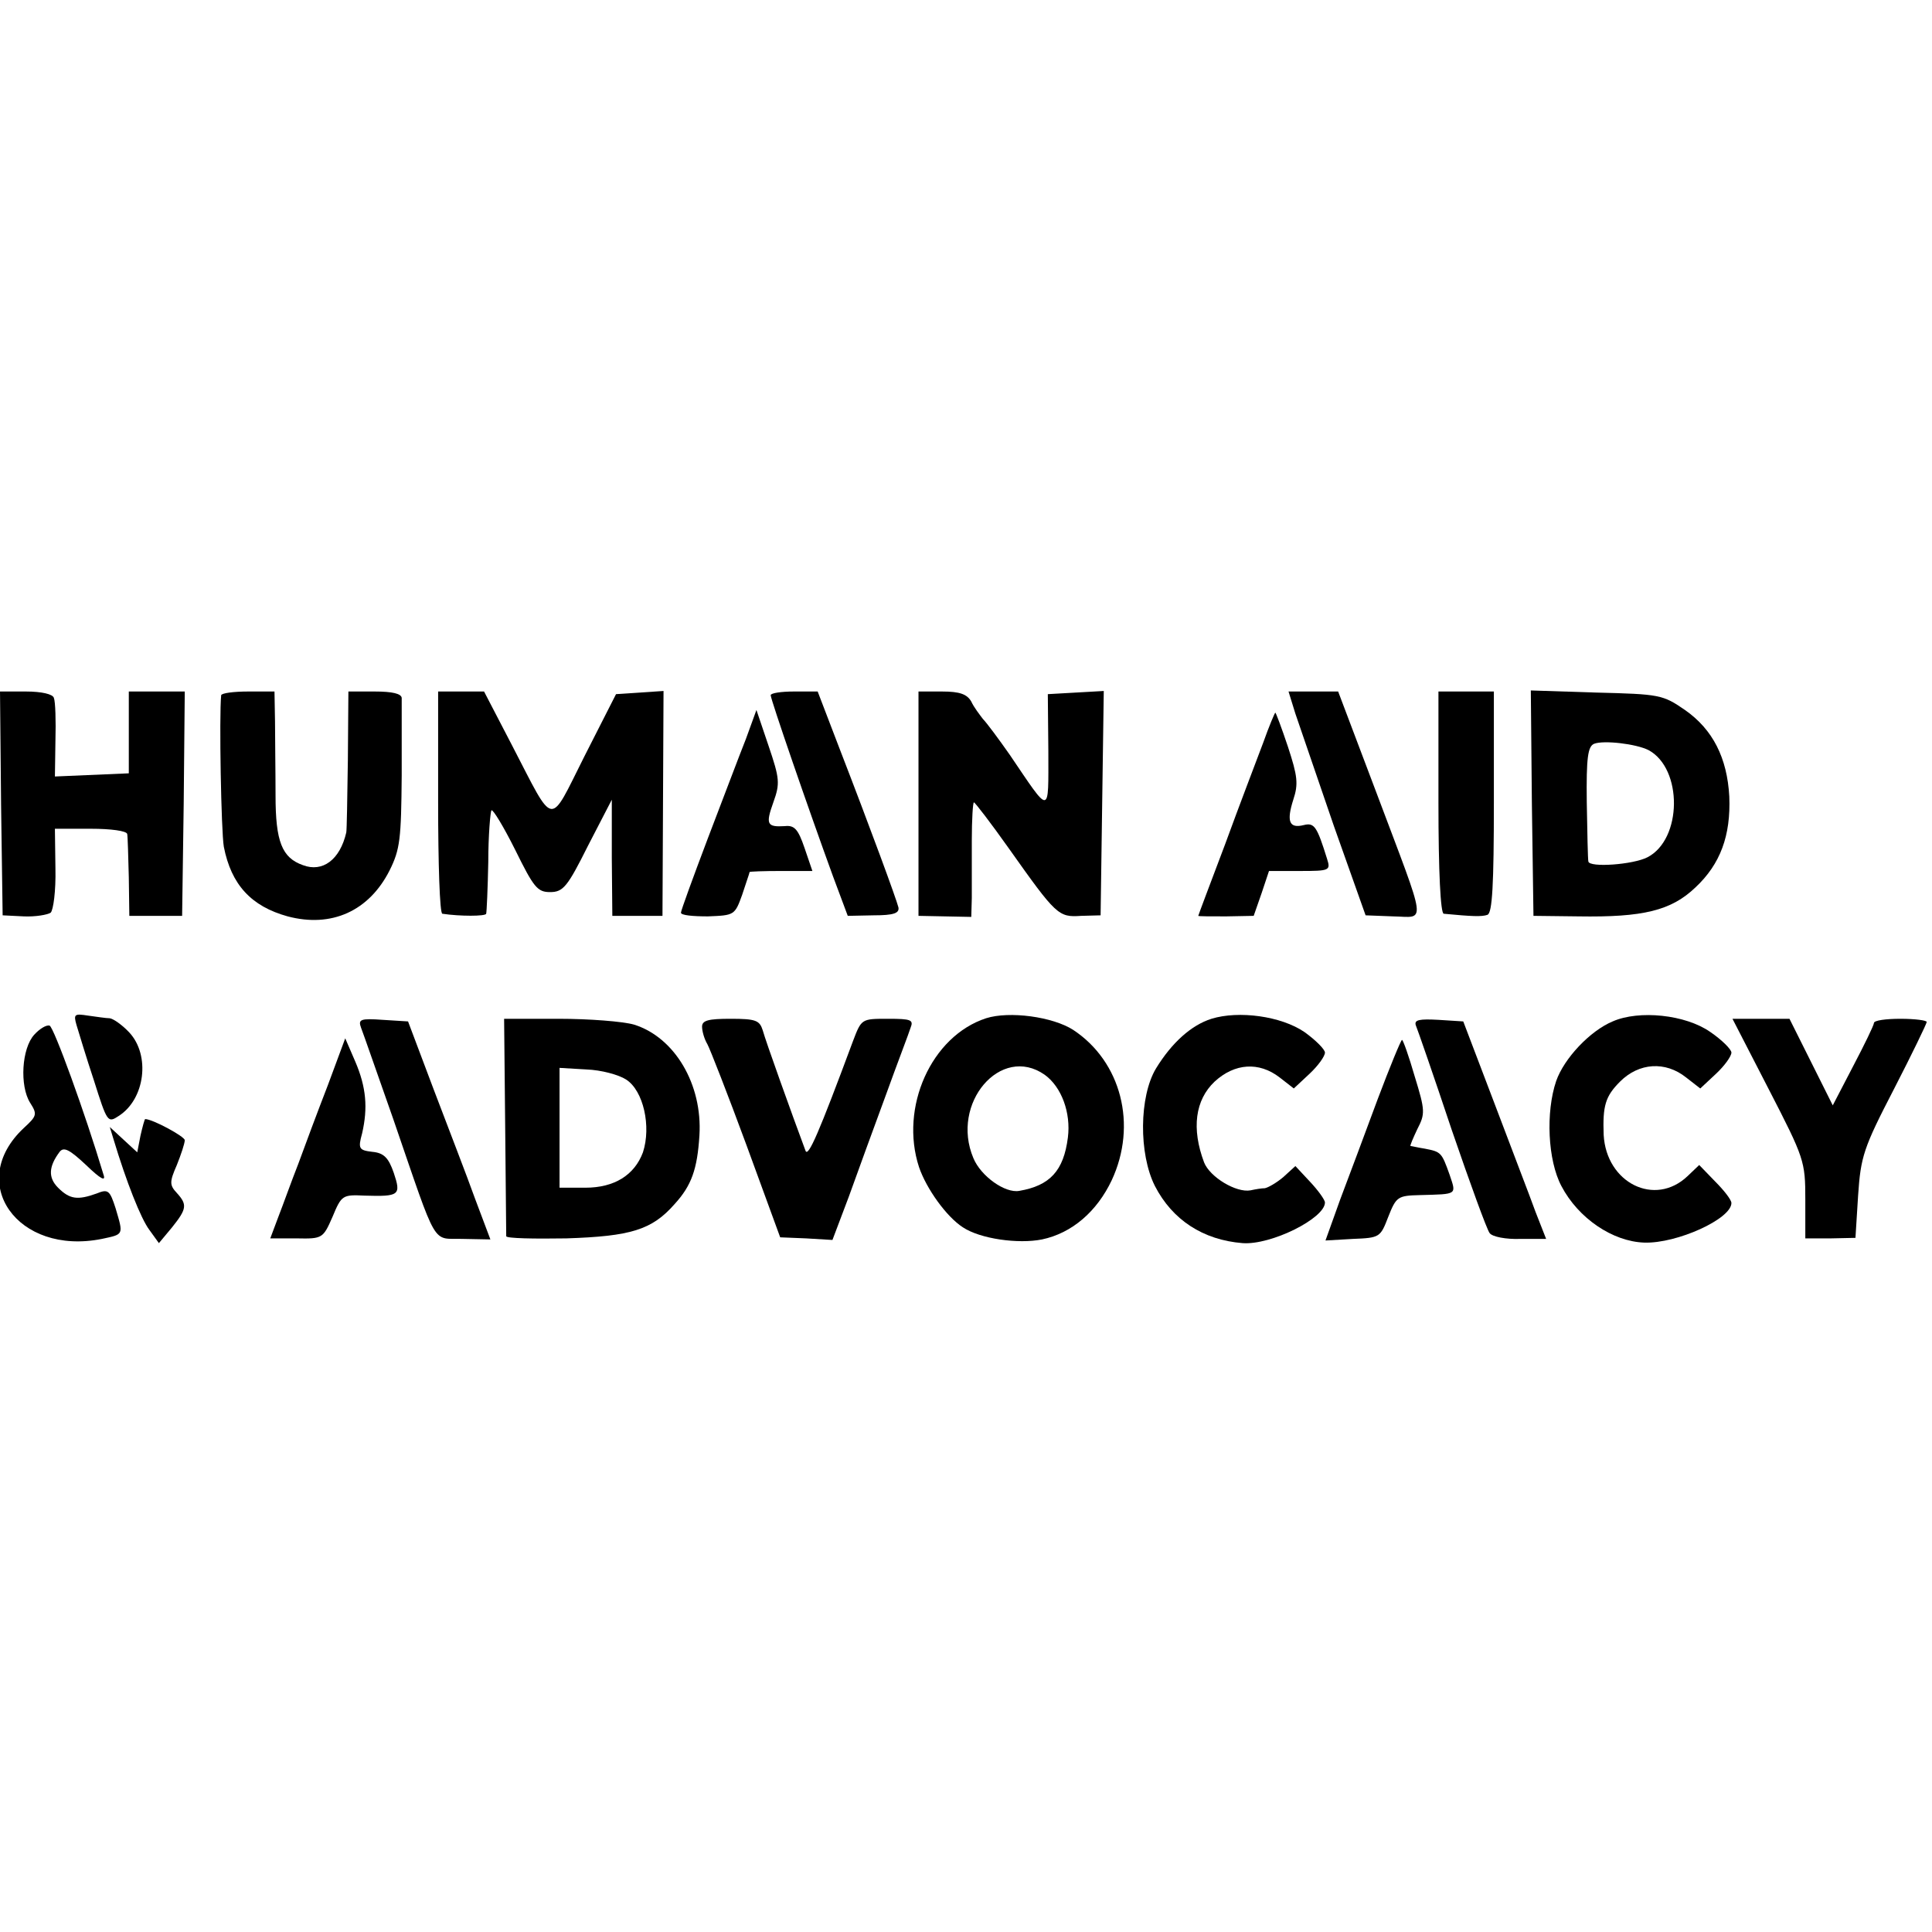 <?xml version="1.0" standalone="no"?>
<!DOCTYPE svg PUBLIC "-//W3C//DTD SVG 20010904//EN"
 "http://www.w3.org/TR/2001/REC-SVG-20010904/DTD/svg10.dtd">
<svg version="1.0" xmlns="http://www.w3.org/2000/svg"
 width="366pt" height="366pt" viewBox="0 0 366 366"
 preserveAspectRatio="xMidYMid meet">
<g transform="translate(0,366) scale(0.1,-0.1)"
fill="#000000" stroke="none">
<path d="M2 2138 l3 -212 40 -2 c22 -1 45 3 51 7 5 5 10 41 9 84 l-1 75 68 0
c38 0 68 -4 69 -10 1 -5 2 -43 3 -82 l1 -73 50 0 50 0 3 213 2 212 -53 0 -53
0 0 -77 0 -78 -70 -3 -70 -3 1 68 c1 37 0 74 -3 81 -2 7 -23 12 -53 12 l-49 0
2 -212z"/>
<path d="M419 2343 c-4 -40 0 -258 5 -287 14 -72 52 -113 121 -132 83 -22 154
10 193 87 20 40 22 60 23 180 0 73 0 140 0 147 -1 8 -18 12 -51 12 l-50 0 -1
-130 c-1 -71 -2 -133 -3 -137 -12 -52 -45 -76 -82 -62 -40 14 -52 45 -52 132
0 45 -1 108 -1 140 l-1 57 -50 0 c-27 0 -50 -3 -51 -7z"/>
<path d="M830 2140 c0 -115 3 -211 8 -211 33 -5 82 -5 83 0 1 3 3 48 4 98 0
51 4 95 6 98 3 2 23 -31 45 -75 35 -71 42 -80 66 -80 25 0 33 10 72 88 l45 87
0 -110 1 -110 48 0 47 0 1 213 1 213 -45 -3 -45 -3 -60 -118 c-68 -135 -55
-137 -137 21 l-53 102 -43 0 -44 0 0 -210z"/>
<path d="M1460 2343 c0 -8 71 -214 118 -343 l28 -75 49 1 c38 0 49 4 47 15 -4
16 -52 147 -112 302 l-41 107 -45 0 c-24 0 -44 -3 -44 -7z"/>
<path d="M1740 2138 l0 -213 50 -1 50 -1 1 36 c0 20 0 69 0 109 0 39 2 72 4
72 2 0 32 -39 66 -87 90 -127 94 -131 137 -128 l37 1 3 213 3 212 -53 -3 -53
-3 1 -108 c0 -123 5 -122 -73 -7 -21 30 -44 61 -51 68 -6 8 -17 22 -22 33 -8
14 -22 19 -55 19 l-45 0 0 -212z"/>
<path d="M2454 2308 c8 -24 41 -119 73 -213 l60 -169 52 -2 c63 -1 66 -25 -31
233 l-73 193 -47 0 -47 0 13 -42z"/>
<path d="M2725 2140 c0 -133 4 -210 10 -211 53 -5 72 -6 83 -2 9 4 12 56 12
214 l0 209 -53 0 -52 0 0 -210z"/>
<path d="M2902 2138 l3 -213 85 -1 c123 -2 176 11 222 55 47 44 67 98 64 172
-4 73 -31 127 -84 164 -42 29 -48 30 -168 33 l-124 4 2 -214z m221 101 c65
-35 64 -169 -2 -203 -27 -14 -110 -20 -112 -8 -1 4 -2 54 -3 112 -1 85 2 106
14 111 18 7 79 0 103 -12z"/>
<path d="M1413 2260 c-12 -30 -44 -115 -72 -188 -28 -74 -51 -137 -51 -141 0
-5 23 -7 51 -7 50 2 51 2 65 41 7 22 14 41 14 43 0 1 27 2 59 2 l60 0 -15 44
c-12 35 -19 43 -37 41 -34 -2 -37 3 -22 45 13 36 12 45 -9 107 l-23 68 -20
-55z"/>
<path d="M2393 2253 c-12 -32 -45 -118 -72 -192 -28 -74 -51 -135 -51 -136 0
-1 24 -1 53 -1 l52 1 15 43 14 42 59 0 c56 0 58 1 51 23 -19 61 -24 69 -44 64
-28 -7 -33 7 -20 48 10 30 8 45 -10 100 -12 36 -23 65 -24 65 -1 0 -12 -26
-23 -57z"/>
<path d="M145 1718 c4 -13 18 -60 33 -105 25 -79 26 -81 47 -67 50 32 60 115
20 158 -13 14 -30 26 -37 27 -7 0 -26 3 -41 5 -26 4 -28 3 -22 -18z"/>
<path d="M1868 1731 c-104 -34 -164 -169 -127 -282 14 -41 52 -94 83 -114 33
-22 105 -32 150 -23 57 12 104 53 132 112 49 105 18 225 -73 285 -39 25 -121
36 -165 22z m111 -107 c32 -23 50 -72 44 -119 -8 -63 -34 -91 -92 -101 -27 -5
-73 28 -87 62 -44 104 52 216 135 158z"/>
<path d="M2295 1730 c-38 -12 -75 -45 -105 -94 -32 -53 -33 -162 -2 -223 33
-64 91 -102 166 -108 54 -4 156 47 156 77 0 5 -13 23 -28 39 l-28 30 -23 -21
c-13 -11 -29 -20 -35 -21 -6 0 -18 -2 -27 -4 -27 -5 -77 25 -88 53 -24 64 -17
118 20 153 38 35 84 38 123 8 l27 -21 30 28 c16 15 29 33 29 40 0 6 -18 24
-39 39 -44 30 -124 41 -176 25z"/>
<path d="M3055 1725 c-43 -18 -92 -70 -107 -113 -20 -59 -16 -150 10 -199 32
-61 97 -105 157 -107 62 -2 165 45 165 75 0 6 -14 24 -31 41 l-30 31 -22 -21
c-62 -59 -154 -13 -159 78 -2 55 3 73 31 101 36 36 86 39 125 8 l27 -21 30 28
c16 15 29 33 29 40 0 6 -18 24 -40 39 -47 33 -135 42 -185 20z"/>
<path d="M684 1713 c4 -10 31 -88 61 -173 86 -250 72 -225 132 -227 l52 -1
-29 77 c-15 42 -51 135 -78 206 l-49 130 -48 3 c-42 3 -47 1 -41 -15z"/>
<path d="M957 1528 c1 -112 2 -206 2 -210 1 -4 52 -5 114 -4 122 4 162 16 205
65 32 35 43 66 47 130 6 97 -47 186 -124 210 -21 6 -85 11 -142 11 l-104 0 2
-202z m229 87 c33 -21 48 -89 32 -138 -16 -43 -54 -67 -109 -67 l-49 0 0 114
0 113 51 -3 c28 -1 61 -10 75 -19z"/>
<path d="M1330 1715 c0 -8 4 -23 10 -33 5 -9 39 -96 74 -191 l64 -175 49 -2
50 -3 31 82 c16 45 48 132 70 192 22 61 44 118 47 128 6 15 1 17 -43 17 -50 0
-50 0 -66 -42 -65 -175 -85 -221 -90 -208 -25 67 -76 209 -81 228 -6 19 -13
22 -61 22 -42 0 -54 -3 -54 -15z"/>
<path d="M2682 1718 c3 -7 34 -96 68 -198 35 -102 67 -190 72 -196 5 -7 31
-12 58 -11 l49 0 -20 51 c-10 28 -46 121 -78 206 l-59 155 -47 3 c-36 2 -46 0
-43 -10z"/>
<path d="M3351 1596 c67 -130 69 -136 69 -208 l0 -74 48 0 47 1 5 80 c5 74 10
90 68 202 34 66 62 124 62 127 0 3 -22 6 -50 6 -27 0 -50 -3 -50 -8 0 -4 -18
-41 -39 -81 l-39 -75 -41 82 -41 82 -54 0 -54 0 69 -134z"/>
<path d="M65 1700 c-24 -26 -28 -97 -8 -129 14 -22 13 -25 -12 -48 -110 -103
-12 -242 148 -210 42 9 41 7 26 58 -11 34 -14 37 -36 28 -36 -13 -51 -11 -73
11 -19 19 -18 40 3 68 8 10 19 4 50 -25 28 -27 38 -32 33 -18 -35 117 -94 279
-102 282 -6 2 -19 -6 -29 -17z"/>
<path d="M621 1604 c-19 -49 -44 -116 -56 -149 -13 -33 -29 -78 -38 -101 l-15
-40 50 0 c49 -1 50 0 68 41 17 41 19 42 61 40 66 -2 69 1 55 43 -10 29 -19 38
-41 40 -25 3 -27 6 -19 35 11 48 8 87 -13 136 l-19 44 -33 -89z"/>
<path d="M2610 1578 c-23 -62 -55 -148 -71 -190 l-28 -78 52 3 c51 2 52 3 67
42 15 38 18 40 60 41 72 2 69 0 56 39 -15 42 -16 43 -47 49 -13 2 -25 5 -27 5
-1 1 5 15 13 32 15 29 15 35 -5 100 -11 38 -22 69 -24 69 -2 0 -23 -51 -46
-112z"/>
<path d="M266 1508 l-6 -31 -26 24 -26 24 7 -23 c24 -80 52 -151 68 -172 l18
-25 25 30 c28 35 29 43 9 65 -14 15 -14 21 0 53 8 20 15 41 15 47 0 7 -61 40
-75 40 -1 0 -5 -14 -9 -32z"/>
</g>
</svg>

